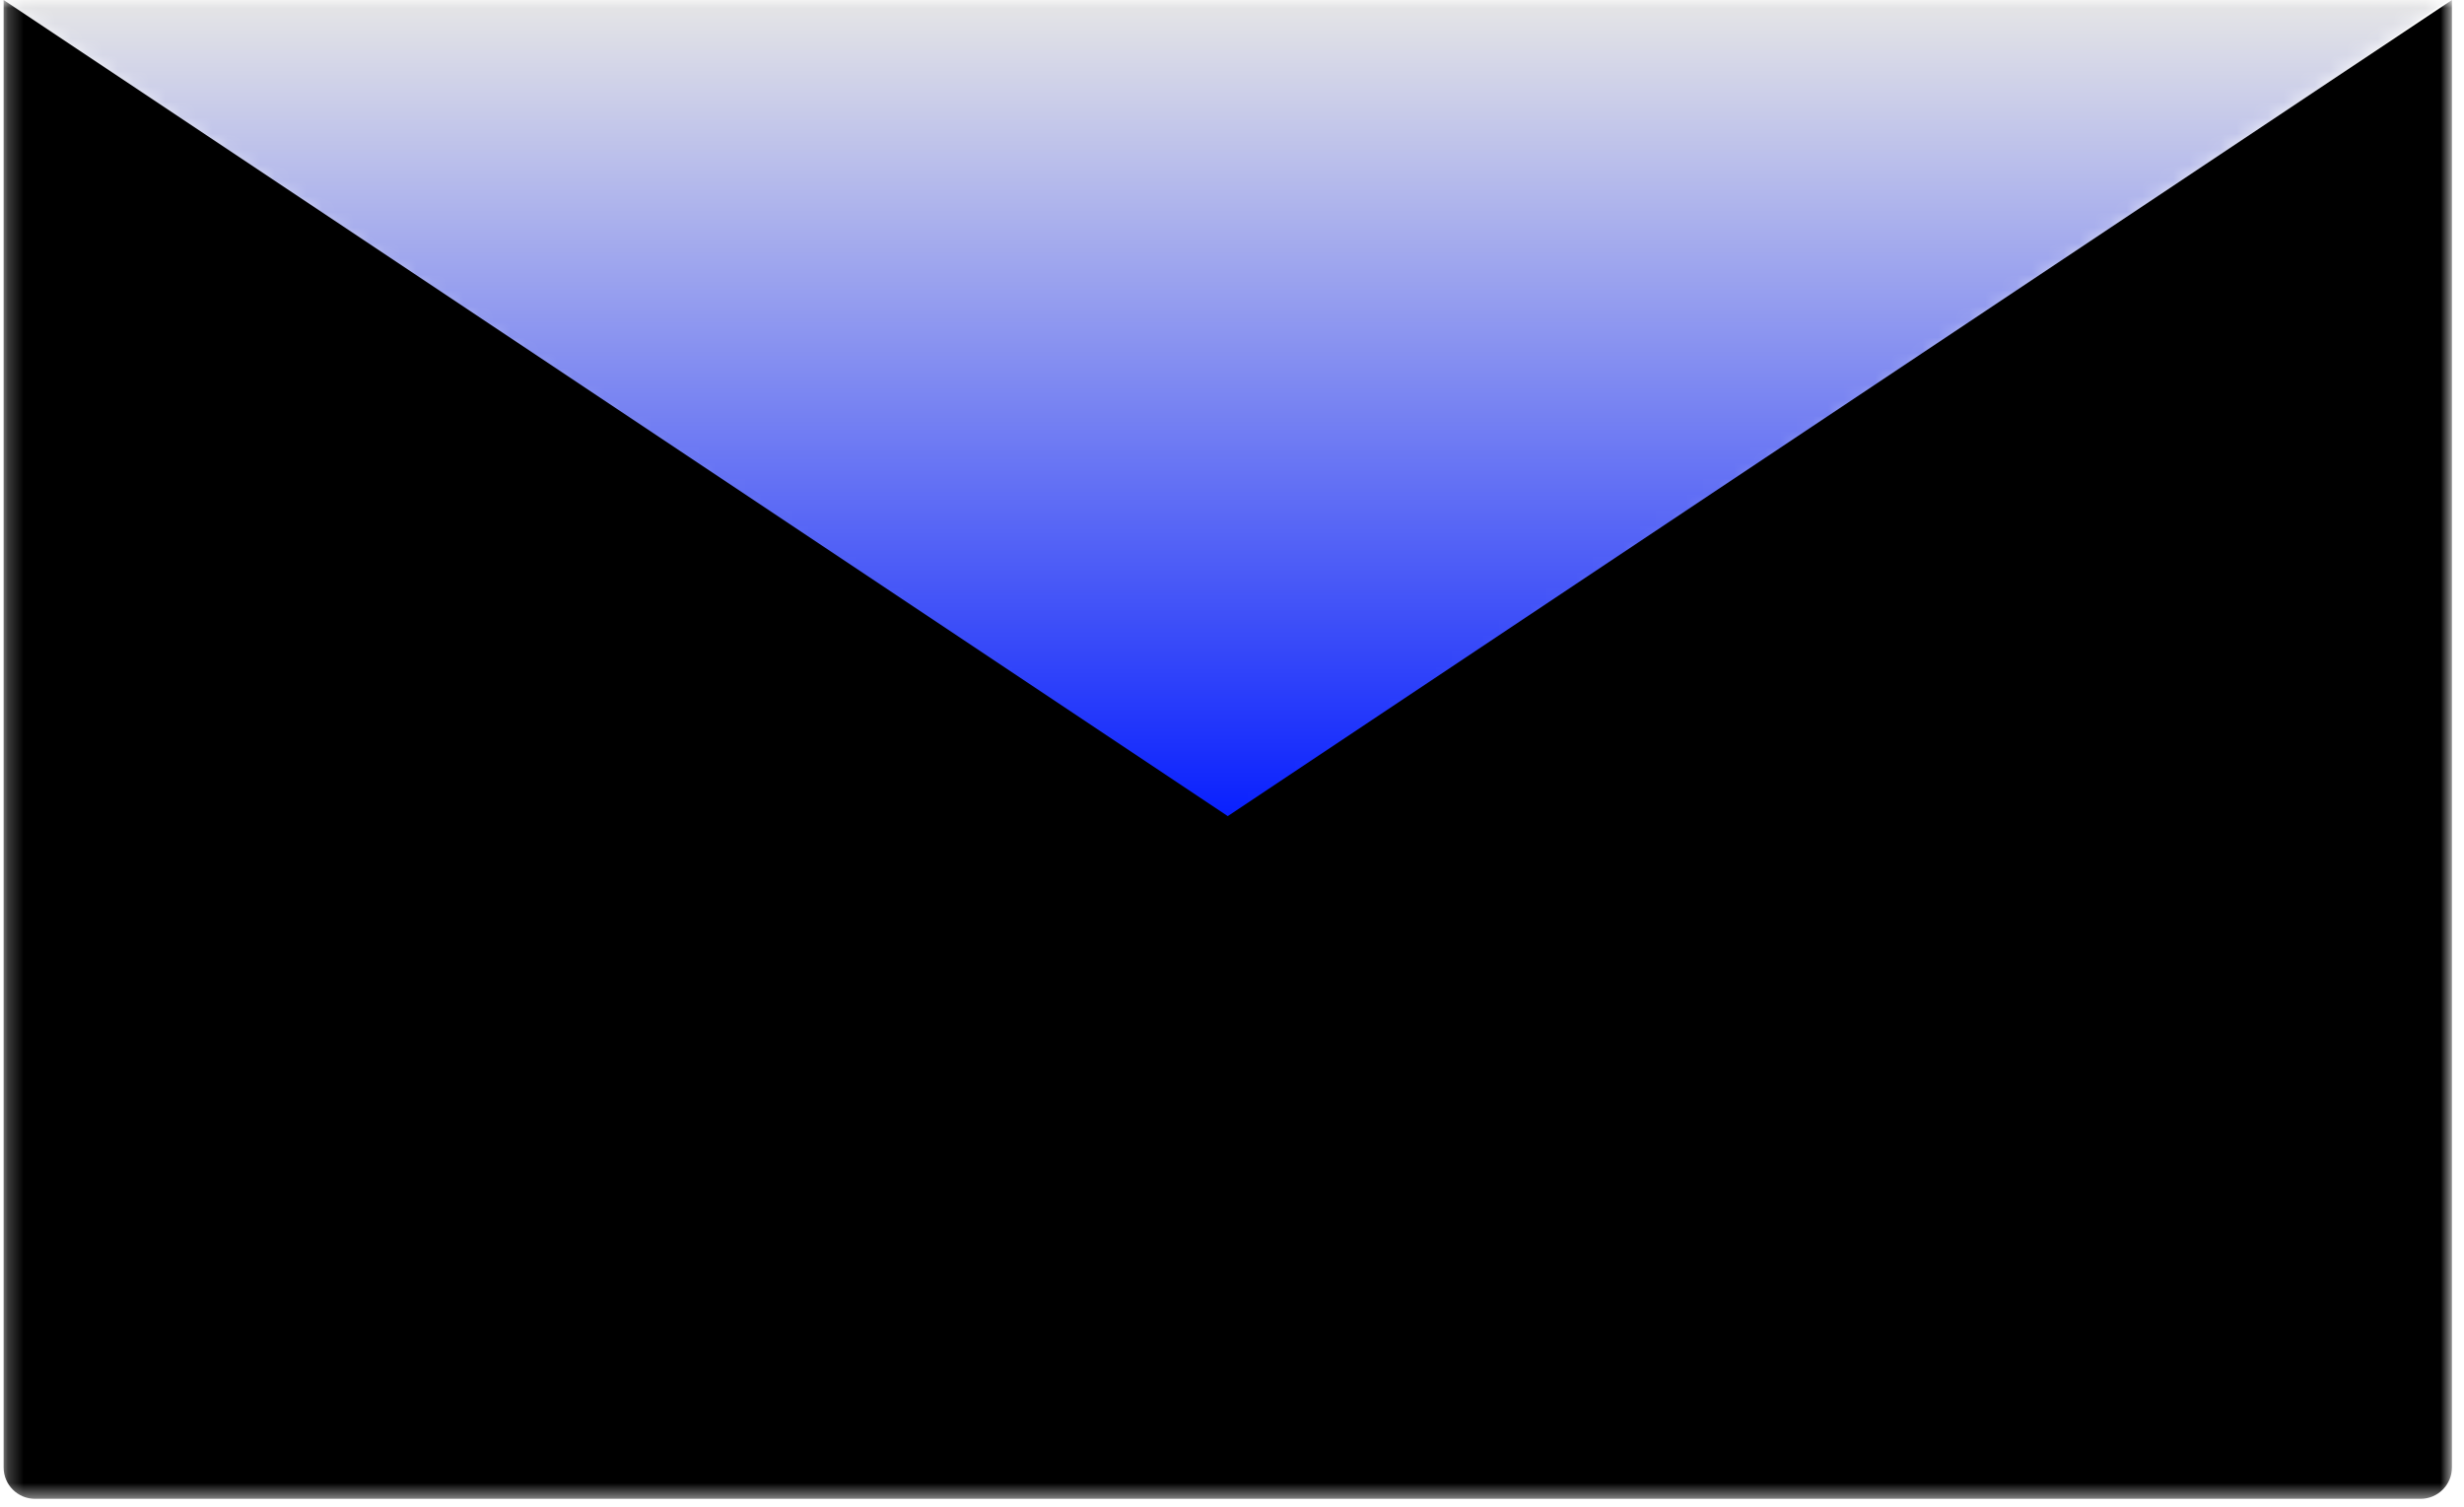 <svg xmlns="http://www.w3.org/2000/svg" xmlns:xlink="http://www.w3.org/1999/xlink" width="157" height="96" viewBox="0 0 157 96">
    <defs>
        <path id="prefix__a" d="M0 0L78 54.001 156 0z"/>
        <path id="prefix__d" d="M0.231 0L156.231 0 156.231 95.5 0.231 95.5z"/>
        <linearGradient id="prefix__b" x1="50%" x2="50%" y1="99.999%" y2="0%">
            <stop offset="0%" stop-color="#0018FF"/>
            <stop offset="100%" stop-color="#E6E6E6"/>
        </linearGradient>
    </defs>
    <g fill="none" fill-rule="evenodd">
        <mask id="prefix__c" fill="#fff">
            <use xlink:href="#prefix__a"/>
        </mask>
        <path fill="url(#prefix__b)" d="M0 0L78 54.001 156 0z" mask="url(#prefix__c)"/>
        <g>
            <mask id="prefix__e" fill="#fff">
                <use xlink:href="#prefix__d"/>
            </mask>
            <path fill="#000" d="M78.231 52l-78-52v93.5c0 1.105.896 2 2 2h152c1.105 0 2-.895 2-2V0l-78 52z" mask="url(#prefix__e)"/>
        </g>
    </g>
</svg>
